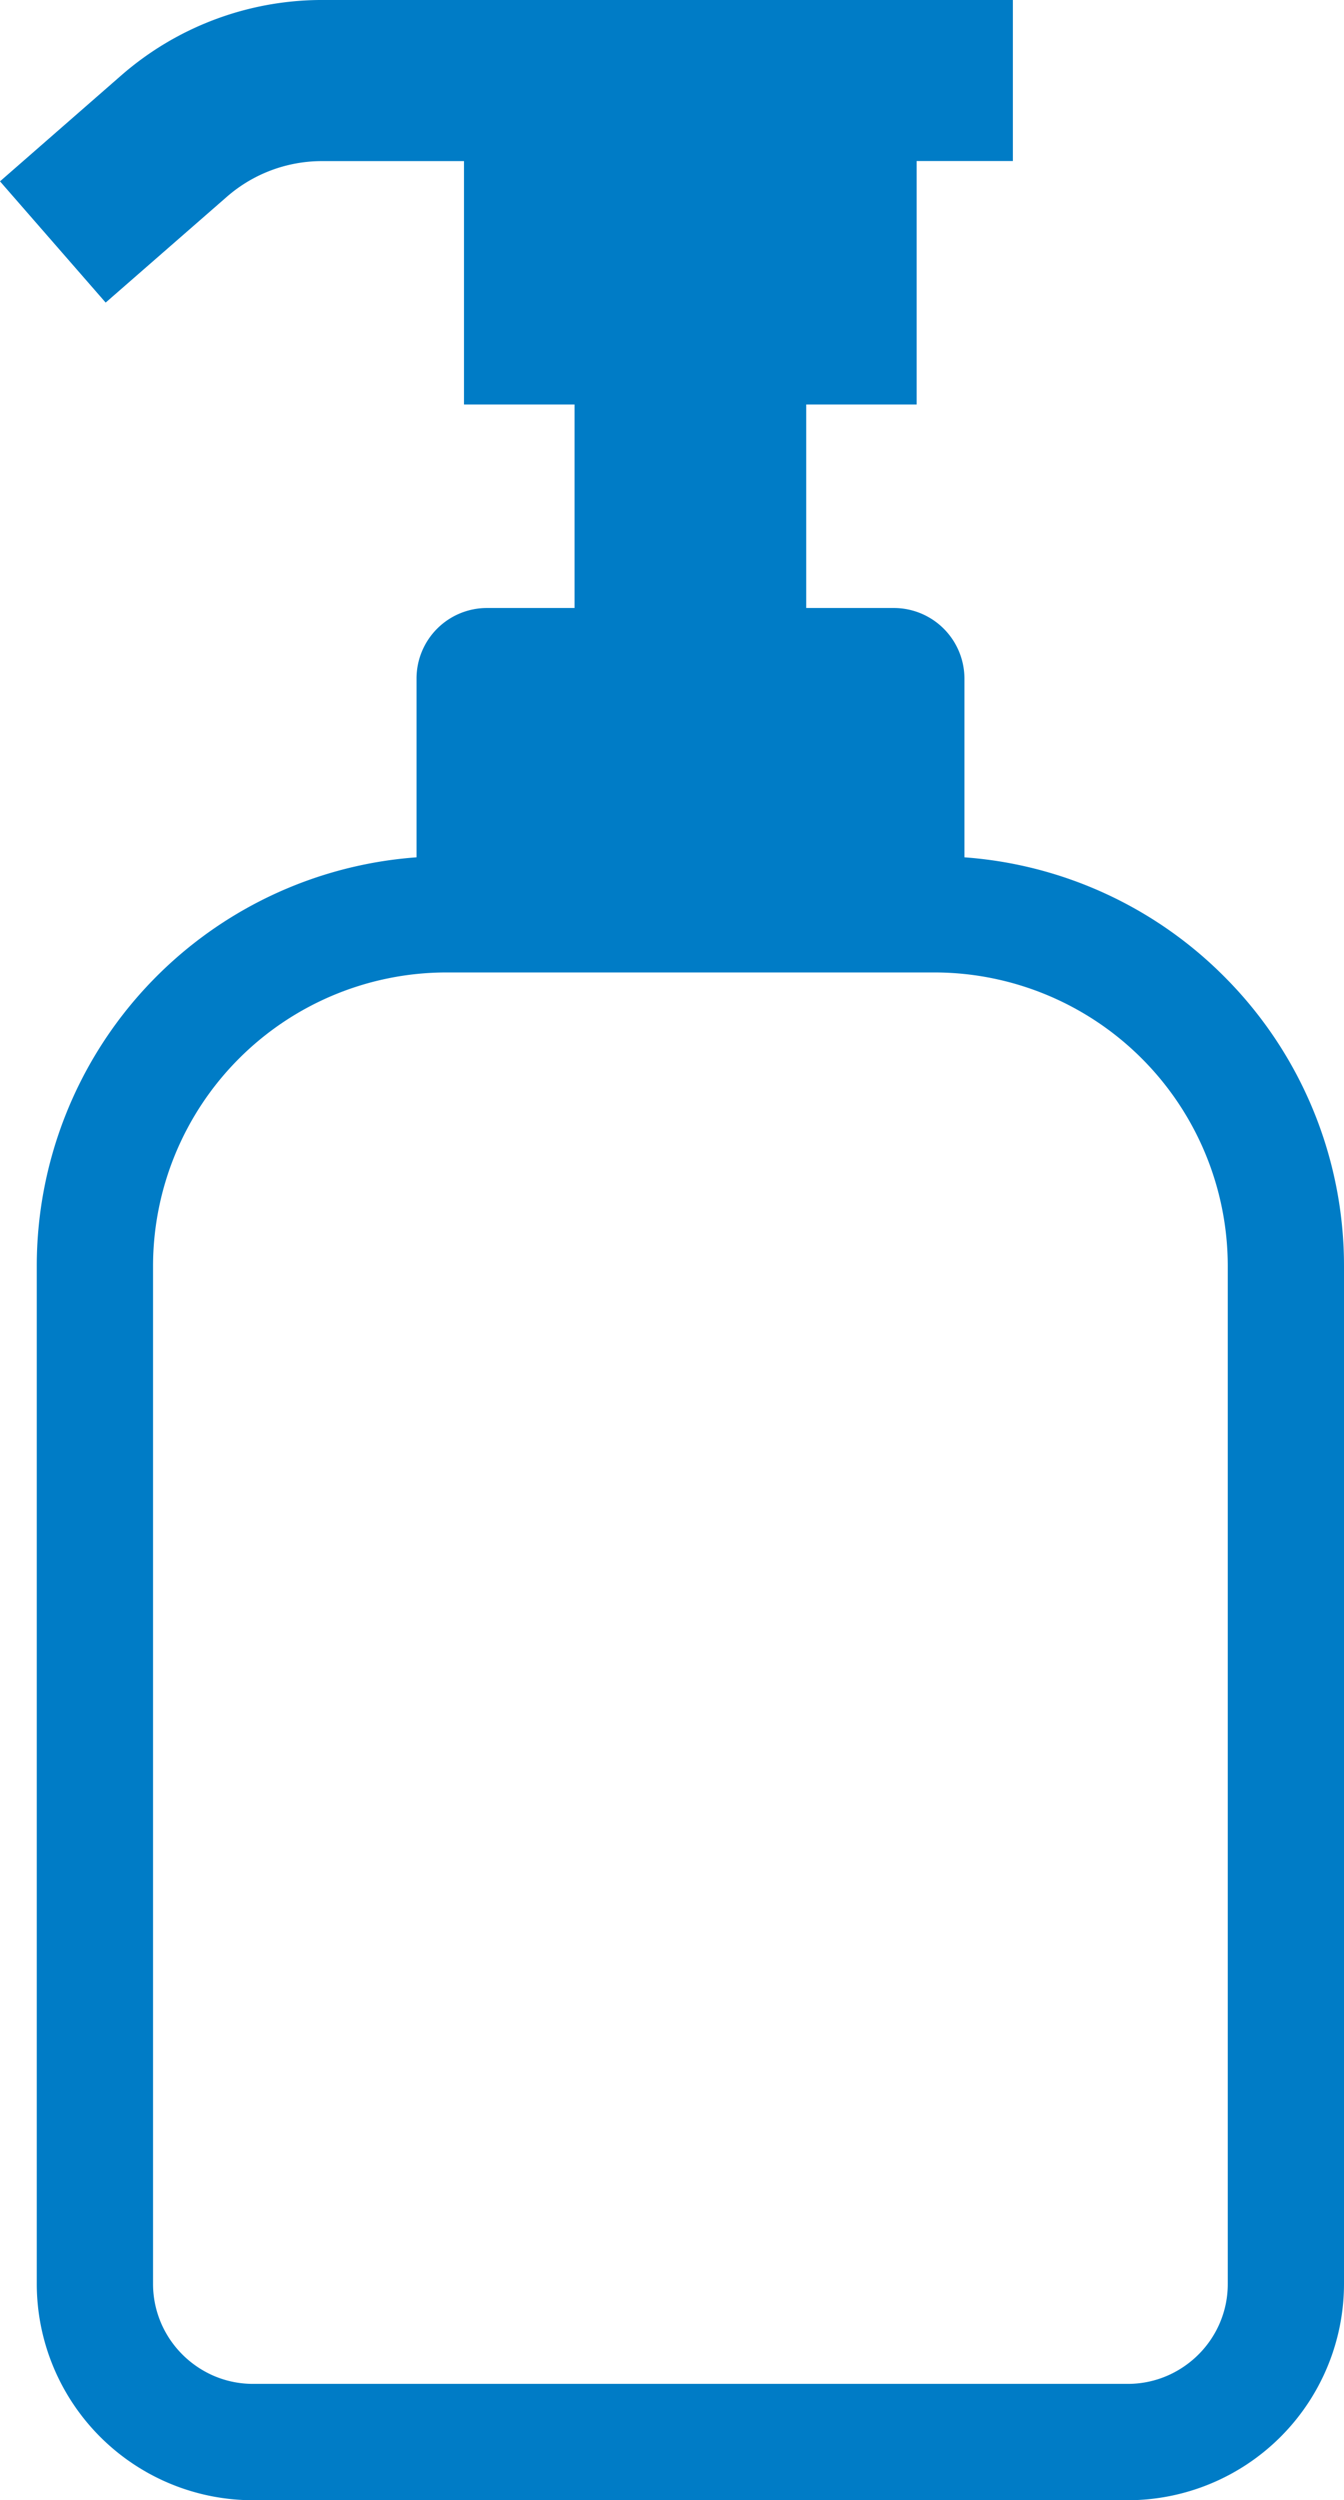 <svg xmlns="http://www.w3.org/2000/svg" width="30.527" height="56.749" viewBox="0 0 30.527 56.749">
  <path id="パス_26275" data-name="パス 26275" d="M27.8,22.159a9.277,9.277,0,0,0-5.894-2.7V15.4A1.605,1.605,0,0,0,20.3,13.8H18.312V9.181H20.82V3.655h2.186V0H7.251a6.943,6.943,0,0,0-4.5,1.714L0,4.116,2.4,6.868l2.751-2.4a3.284,3.284,0,0,1,2.131-.811h3.257V9.181H13.05V13.8H11.061a1.6,1.6,0,0,0-1.6,1.6v4.059A9.3,9.3,0,0,0,.835,28.741V51.835a4.915,4.915,0,0,0,4.914,4.914H25.613a4.916,4.916,0,0,0,4.914-4.914V28.741A9.283,9.283,0,0,0,27.8,22.159m.087,29.676a2.249,2.249,0,0,1-.178.885,2.279,2.279,0,0,1-.826,1,2.253,2.253,0,0,1-1.271.388H5.749a2.254,2.254,0,0,1-.885-.179,2.3,2.3,0,0,1-1-.825,2.263,2.263,0,0,1-.388-1.271V28.741a6.67,6.67,0,0,1,6.669-6.669H21.219a6.669,6.669,0,0,1,6.668,6.669Z" fill="#007cc6"/>
</svg>
